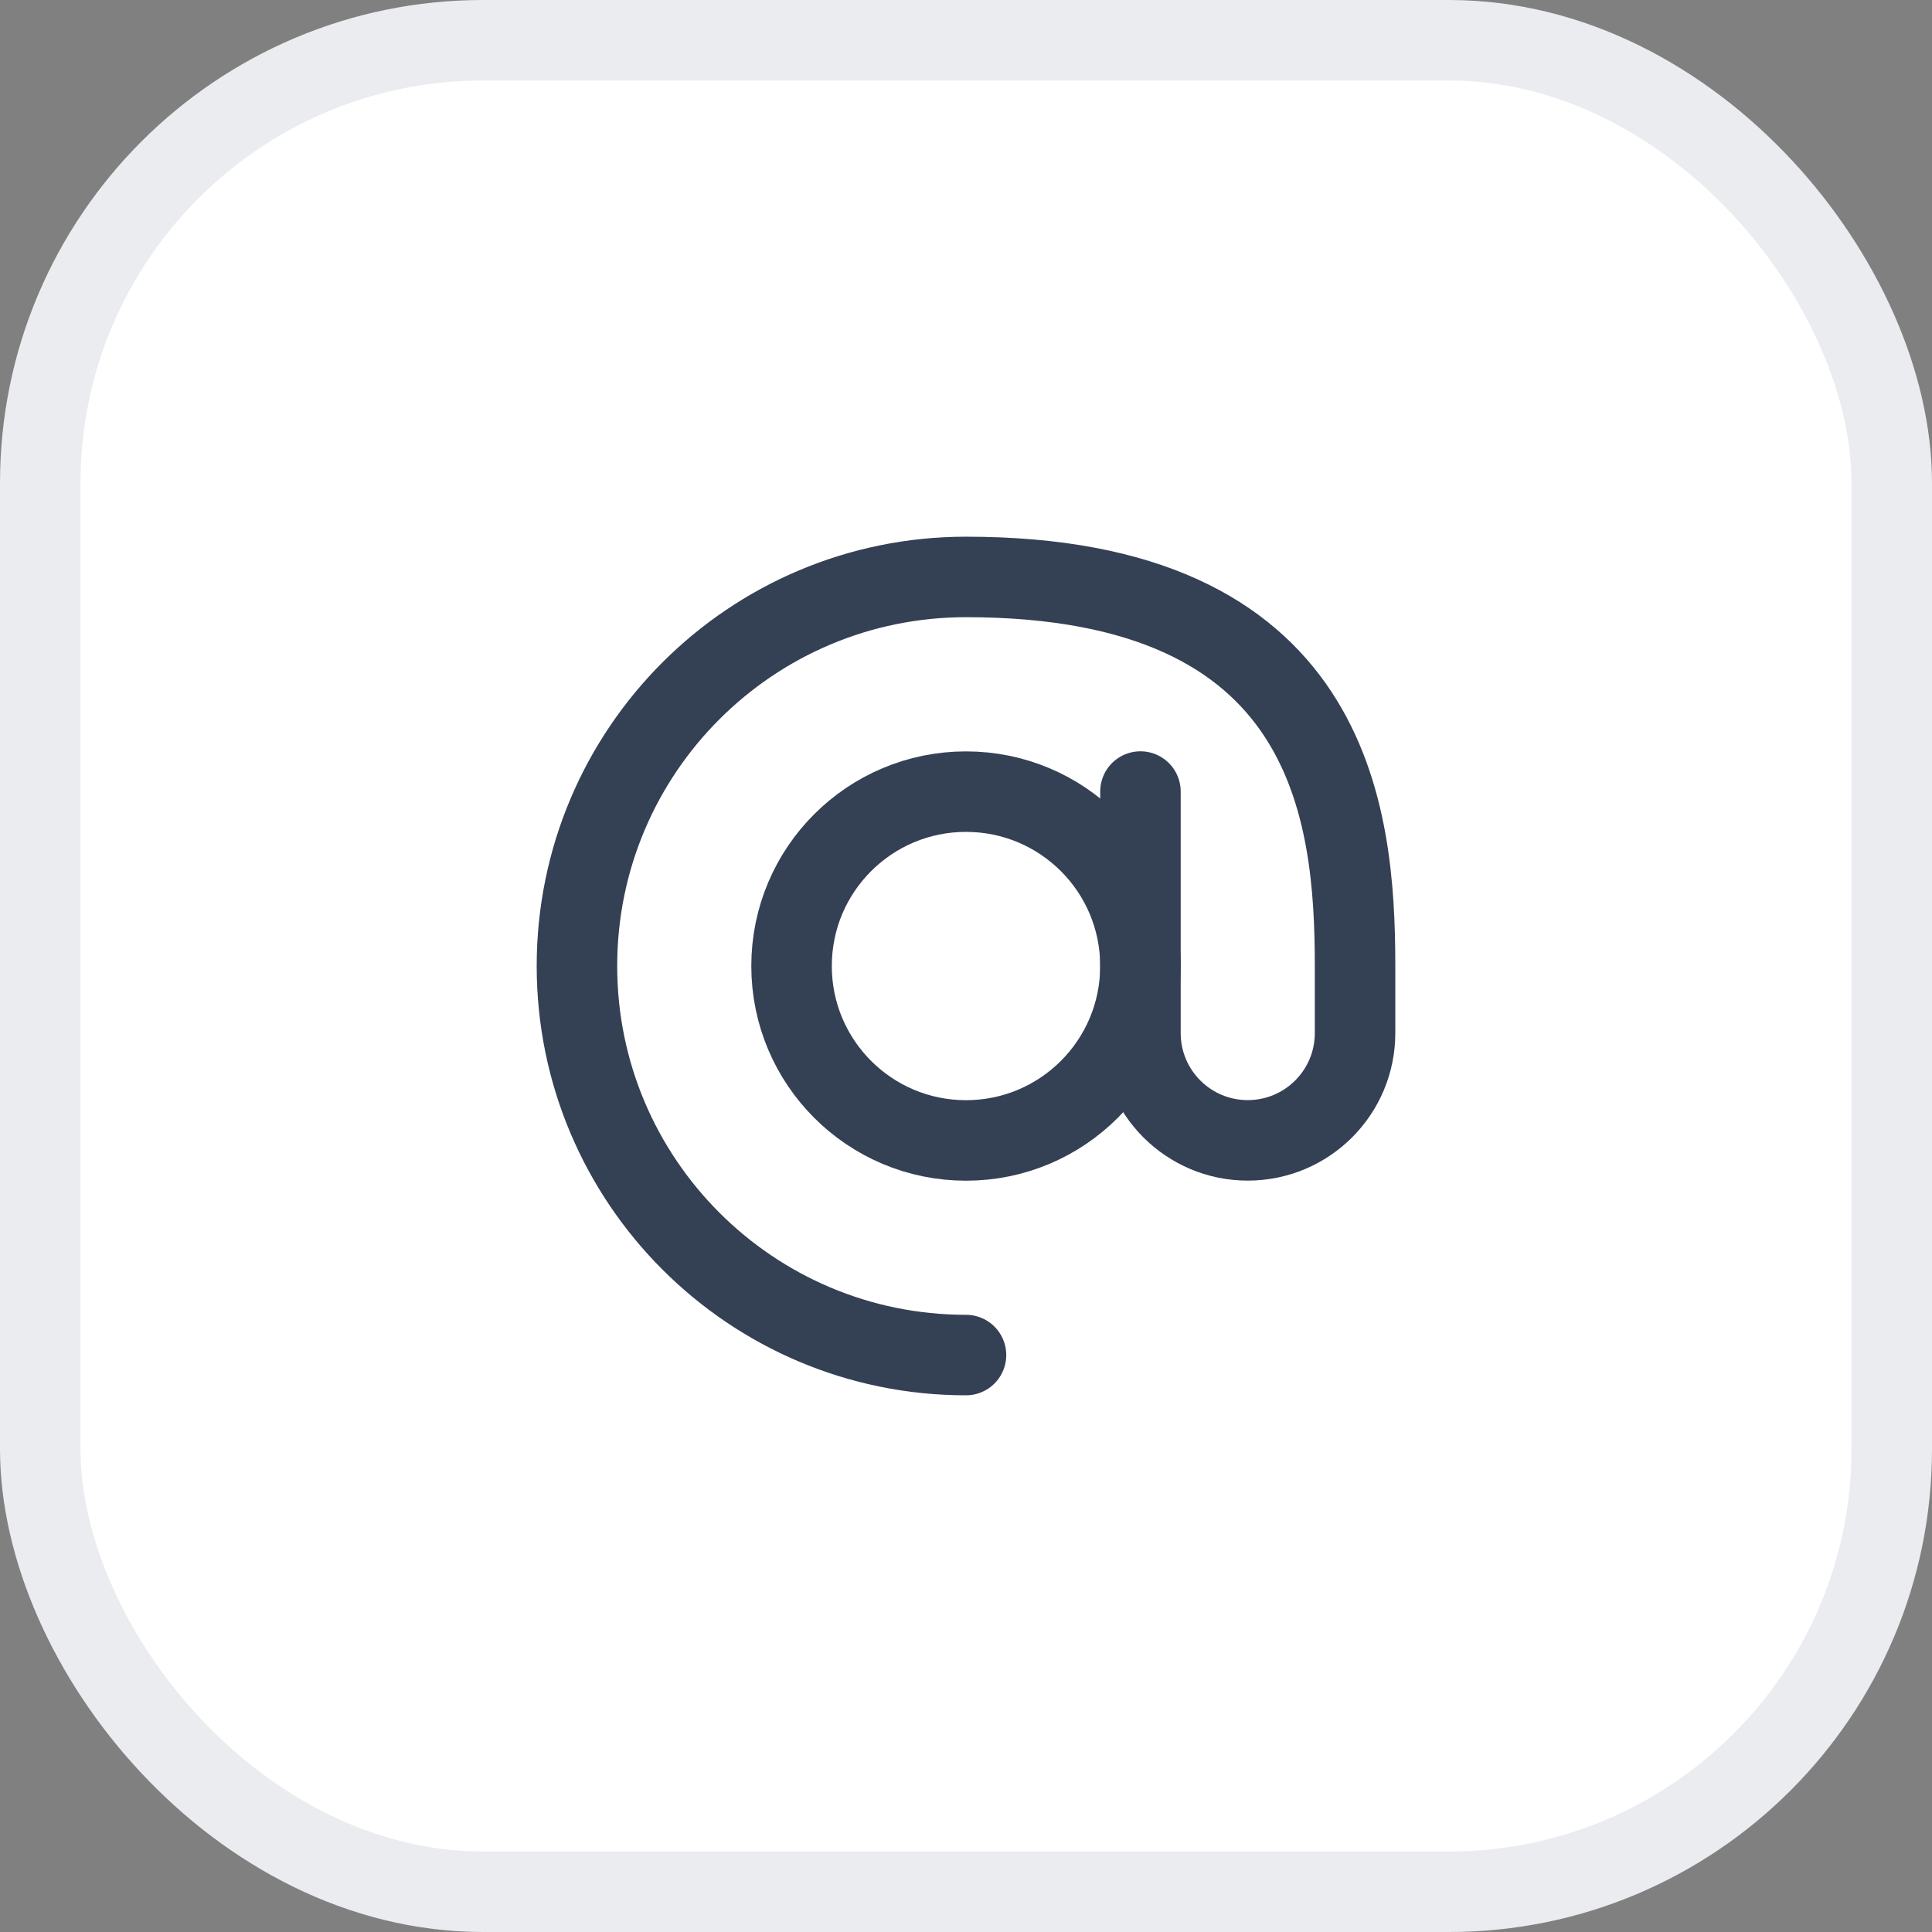 <svg width="24" height="24" viewBox="0 0 24 24" fill="none" xmlns="http://www.w3.org/2000/svg">
<rect x="0" y="0" width="24" height="24" fill="#808080" stroke="none"/>
<rect x="0.5" y="0.5" width="23" height="23" rx="5.5" fill="white"/>
<rect x="0.5" y="0.5" width="23" height="23" rx="5.5" stroke="#EAECF0"/>
<path d="M12 14.167C13.197 14.167 14.167 13.197 14.167 12C14.167 10.803 13.197 9.834 12 9.834C10.803 9.834 9.833 10.803 9.833 12C9.833 13.197 10.803 14.167 12 14.167Z" stroke="#344054" stroke-linecap="round" stroke-linejoin="round"/>
<path d="M12 16.833C9.331 16.833 7.167 14.669 7.167 12C7.167 9.33 9.331 7.167 12 7.167C16.542 7.167 16.833 10.083 16.833 12V12.833C16.833 13.57 16.236 14.166 15.5 14.166C14.764 14.166 14.167 13.57 14.167 12.833V9.833" stroke="#344054" stroke-linecap="round" stroke-linejoin="round"/>
</svg>
